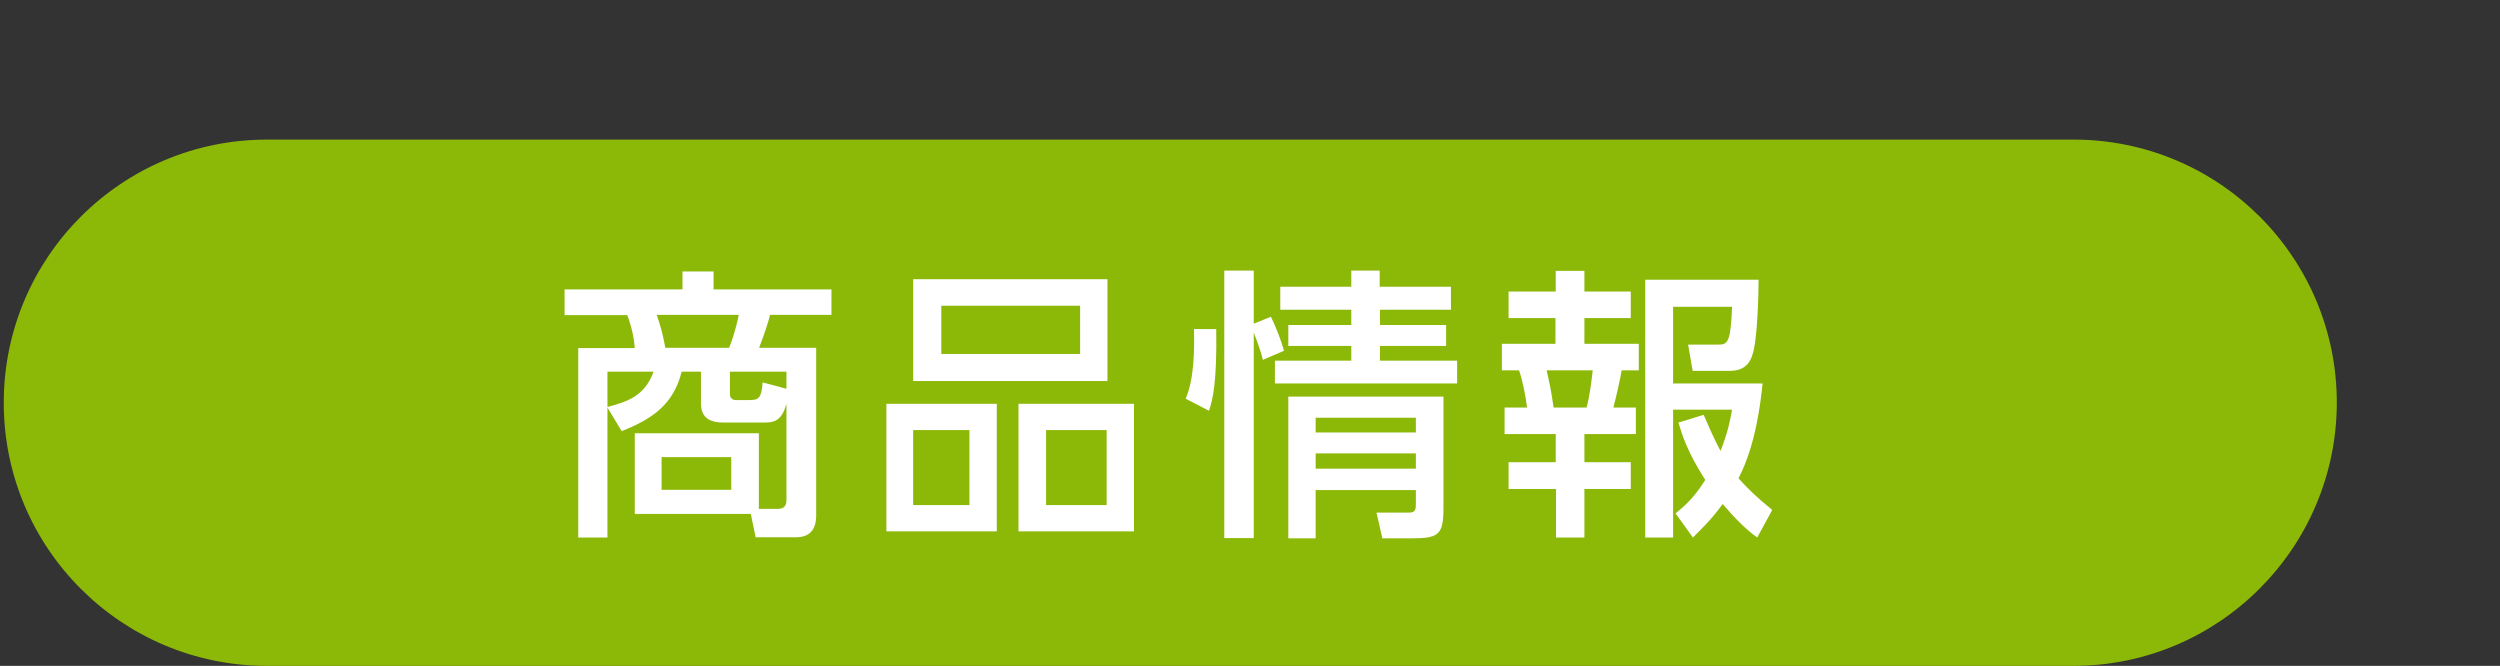 <?xml version="1.0" encoding="utf-8"?>
<!-- Generator: Adobe Illustrator 26.3.1, SVG Export Plug-In . SVG Version: 6.00 Build 0)  -->
<svg version="1.1" id="レイヤー_1" xmlns="http://www.w3.org/2000/svg" xmlns:xlink="http://www.w3.org/1999/xlink" x="0px"
	 y="0px" width="93.3px" height="24.85px" viewBox="0 0 93.3 24.85" style="enable-background:new 0 0 93.3 24.85;"
	 xml:space="preserve">
<rect x="0" y="0" width="93.3" height="24.85" fill="#333333" stroke="none"/>
<style type="text/css">
	.st0{fill:none;}
	.st1{fill:#8CB808;}
	.st2{fill:#FFFFFF;}
</style>
<rect class="st0" width="93.3" height="24.85"/>
<path class="st1" d="M77.38,24.85H9.96c-5.42,0-9.82-4.39-9.82-9.82v0c0-5.42,4.39-9.82,9.82-9.82h67.43c5.42,0,9.82,4.39,9.82,9.82
	v0C87.2,20.45,82.8,24.85,77.38,24.85z"/>
<g>
	<path class="st2" d="M23.69,19.19v-3.02h4.63v2.82h0.72c0.22,0,0.31-0.13,0.31-0.31v-3.61c-0.19,0.7-0.52,0.7-0.91,0.7h-1.35
		c-0.33,0-0.93,0-0.93-0.71v-1.19h-0.72c-0.3,1.22-1.1,1.77-2.24,2.22l-0.53-0.88v4.85h-1.09v-7.07h2.11
		c-0.05-0.62-0.21-1.03-0.28-1.23h-2.34V10.8h4.4v-0.67h1.16v0.67h4.4v0.95h-2.29c-0.05,0.2-0.18,0.64-0.41,1.23h2.13v6.28
		c0,0.35-0.13,0.79-0.74,0.79H28.2l-0.18-0.87H23.69z M22.67,15.19c0.69-0.19,1.39-0.38,1.72-1.32h-1.72V15.19z M27.21,12.98
		c0.22-0.55,0.33-1.07,0.36-1.23h-3.06c0.19,0.57,0.23,0.76,0.32,1.23H27.21z M27.29,17.06h-2.6v1.22h2.6V17.06z M29.35,14.51v-0.64
		h-2.11v0.83c0,0.14,0.08,0.23,0.22,0.23h0.52c0.34,0,0.44-0.08,0.48-0.66L29.35,14.51z"/>
	<path class="st2" d="M37.2,15.07v4.76h-4.12v-4.76H37.2z M41.33,10.42v3.8h-7.25v-3.8H41.33z M34.08,16.05v2.8h2.1v-2.8H34.08z
		 M35.13,11.41v1.8h5.18v-1.8H35.13z M42.32,15.07v4.76h-4.31v-4.76H42.32z M39.04,16.05v2.8h2.26v-2.8H39.04z"/>
	<path class="st2" d="M44.25,14.88c0.31-0.73,0.33-1.77,0.31-2.6h0.83c0.03,2-0.13,2.63-0.27,3.05L44.25,14.88z M47.13,13.43
		c-0.04-0.17-0.12-0.45-0.34-1.02v7.67h-1.1V10.1h1.1v1.98l0.64-0.26c0.19,0.39,0.37,0.85,0.49,1.27L47.13,13.43z M54.16,11.56H51.5
		v0.57h2.47v0.78H51.5v0.55h2.88v0.85h-6.8v-0.85h2.85v-0.55h-2.35v-0.78h2.35v-0.57h-2.65V10.7h2.65v-0.6h1.06v0.6h2.66V11.56z
		 M53.87,14.79v4.15c0,1-0.16,1.15-1.16,1.15h-1.12l-0.22-0.96h1.22c0.25,0,0.25-0.14,0.25-0.36v-0.48H49.1v1.8h-1.02v-5.29H53.87z
		 M49.1,15.59v0.55h3.74v-0.55H49.1z M49.1,16.92v0.57h3.74v-0.57H49.1z"/>
	<path class="st2" d="M58.07,10.11h1.06v0.77h1.73v0.99h-1.73v0.96h2.03v0.99h-0.64c-0.04,0.29-0.25,1.18-0.31,1.39h0.84v0.99h-1.92
		v1.05h1.73v1h-1.73v1.81h-1.06v-1.81H56.3v-1h1.76V16.2h-1.91v-0.99h0.84c-0.05-0.39-0.15-0.96-0.3-1.39h-0.64v-0.99h2v-0.96H56.3
		v-0.99h1.76V10.11z M57.72,13.82c0.14,0.6,0.18,0.84,0.26,1.39h1.23c0.12-0.43,0.19-1.01,0.23-1.39H57.72z M63.58,15.48
		c0.16,0.37,0.36,0.84,0.63,1.35c0.29-0.74,0.36-1.16,0.43-1.54h-2.2v4.77h-1.04v-9.62h4.23c0,0.42-0.03,2.27-0.24,2.83
		c-0.06,0.18-0.21,0.57-0.83,0.57h-1.39L63,12.86h1.1c0.35,0,0.49,0,0.54-1.41h-2.2v2.86h3.34c-0.07,0.65-0.24,2.28-0.9,3.54
		c0.36,0.4,0.7,0.73,1.26,1.18l-0.56,1.03c-0.41-0.29-0.83-0.71-1.29-1.25c-0.42,0.58-0.8,0.94-1.11,1.25l-0.65-0.9
		c0.32-0.26,0.68-0.56,1.11-1.25c-0.7-1.09-0.88-1.74-1-2.14L63.58,15.48z"/>
</g>
</svg>
